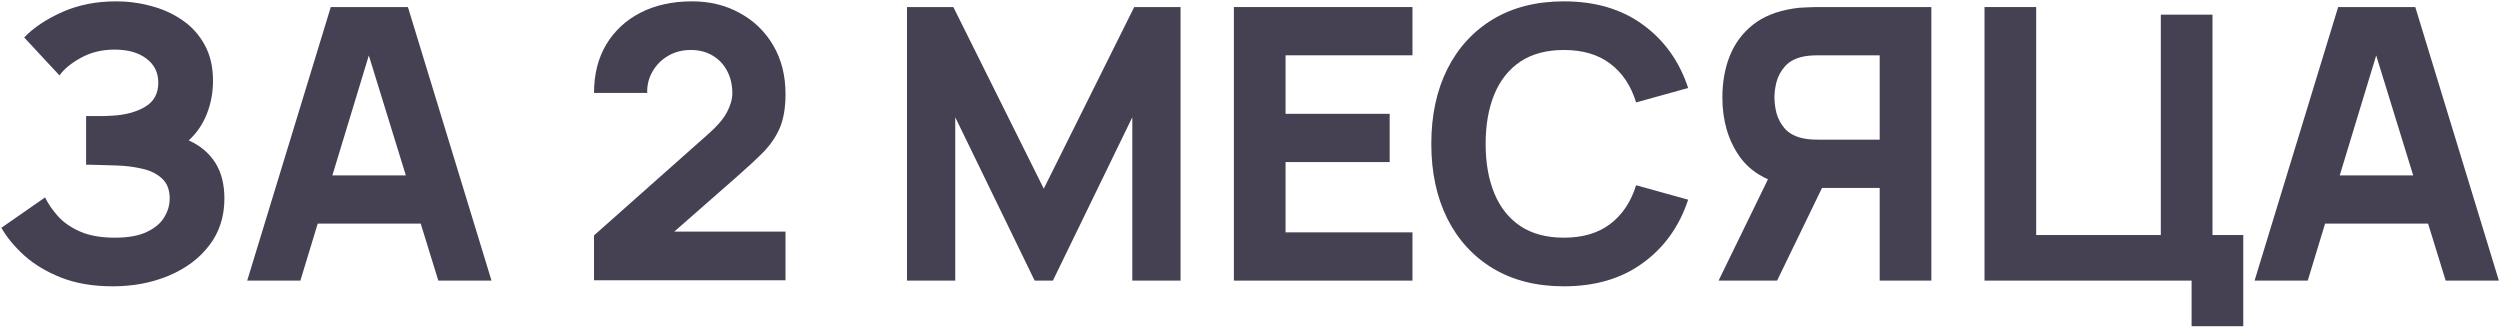 <?xml version="1.0" encoding="UTF-8"?> <svg xmlns="http://www.w3.org/2000/svg" width="1001" height="131" viewBox="0 0 1001 131" fill="none"> <path d="M45.124 114.64C37.365 114.64 30.545 113.499 24.662 111.217C18.831 108.935 13.912 106.019 9.905 102.469C5.899 98.869 2.781 95.116 0.549 91.211L18.045 79.041C19.262 81.576 20.986 84.086 23.217 86.571C25.448 89.056 28.415 91.11 32.117 92.733C35.819 94.355 40.459 95.167 46.037 95.167C51.311 95.167 55.545 94.406 58.74 92.885C61.986 91.363 64.318 89.411 65.738 87.028C67.209 84.644 67.944 82.134 67.944 79.497C67.944 75.998 66.905 73.31 64.826 71.434C62.797 69.558 60.16 68.265 56.915 67.555C53.669 66.794 50.246 66.363 46.646 66.261C43.147 66.16 40.611 66.084 39.039 66.033C37.518 65.983 36.478 65.957 35.92 65.957C35.413 65.957 34.931 65.957 34.475 65.957V46.484C35.134 46.484 36.098 46.484 37.365 46.484C38.684 46.484 40.002 46.484 41.321 46.484C42.69 46.434 43.806 46.383 44.668 46.332C49.992 46.078 54.43 44.912 57.98 42.833C61.58 40.754 63.38 37.508 63.38 33.096C63.38 29.04 61.783 25.82 58.588 23.436C55.444 21.053 51.21 19.861 45.885 19.861C40.865 19.861 36.377 20.951 32.421 23.132C28.516 25.262 25.651 27.62 23.826 30.206L9.677 14.993C13.481 11.037 18.577 7.64 24.967 4.8C31.356 1.96 38.532 0.54 46.493 0.54C51.311 0.54 56.027 1.174 60.642 2.442C65.257 3.659 69.415 5.56 73.117 8.147C76.819 10.682 79.76 13.953 81.941 17.959C84.172 21.965 85.287 26.758 85.287 32.336C85.287 37.052 84.451 41.514 82.777 45.724C81.104 49.882 78.695 53.381 75.551 56.221C80.115 58.249 83.639 61.19 86.124 65.044C88.609 68.898 89.851 73.716 89.851 79.497C89.851 86.749 87.823 93.012 83.766 98.285C79.76 103.509 74.359 107.54 67.564 110.38C60.819 113.22 53.34 114.64 45.124 114.64Z" fill="#454152"></path> <path d="M98.978 112.358L132.447 2.822H163.33L196.8 112.358H175.501L145.683 15.753H149.638L120.277 112.358H98.978ZM119.06 89.538V70.217H176.87V89.538H119.06Z" fill="#454152"></path> <path d="M237.847 112.206V94.254L283.791 53.482C287.24 50.44 289.674 47.575 291.094 44.887C292.514 42.199 293.224 39.689 293.224 37.356C293.224 34.009 292.539 31.043 291.17 28.456C289.801 25.82 287.874 23.766 285.389 22.295C282.904 20.774 279.988 20.013 276.641 20.013C273.142 20.013 270.049 20.824 267.361 22.447C264.724 24.019 262.67 26.124 261.2 28.761C259.729 31.347 259.044 34.161 259.146 37.204H237.847C237.847 29.699 239.495 23.208 242.791 17.731C246.088 12.254 250.677 8.02 256.559 5.028C262.442 2.036 269.288 0.54 277.097 0.54C284.248 0.54 290.637 2.112 296.266 5.256C301.946 8.35 306.408 12.685 309.654 18.264C312.899 23.842 314.522 30.307 314.522 37.66C314.522 43.087 313.761 47.6 312.24 51.2C310.719 54.75 308.462 58.046 305.47 61.089C302.478 64.081 298.802 67.479 294.441 71.282L264.775 97.297L263.101 92.733H314.522V112.206H237.847Z" fill="#454152"></path> <path d="M363.161 112.358V2.822H381.721L417.929 75.542L454.136 2.822H472.696V112.358H453.376V46.941L421.58 112.358H414.277L382.482 46.941V112.358H363.161Z" fill="#454152"></path> <path d="M494.049 112.358V2.822H565.551V22.143H514.739V45.571H556.423V64.892H514.739V93.037H565.551V112.358H494.049Z" fill="#454152"></path> <path d="M626.187 114.64C615.233 114.64 605.776 112.256 597.814 107.49C589.903 102.723 583.792 96.054 579.482 87.484C575.222 78.914 573.092 68.949 573.092 57.59C573.092 46.231 575.222 36.266 579.482 27.696C583.792 19.126 589.903 12.457 597.814 7.69C605.776 2.923 615.233 0.54 626.187 0.54C638.763 0.54 649.311 3.659 657.83 9.896C666.401 16.134 672.435 24.577 675.934 35.226L655.092 41.007C653.064 34.364 649.641 29.217 644.823 25.566C640.006 21.864 633.793 20.013 626.187 20.013C619.239 20.013 613.433 21.56 608.768 24.653C604.153 27.747 600.679 32.108 598.346 37.737C596.014 43.365 594.847 49.983 594.847 57.59C594.847 65.197 596.014 71.814 598.346 77.443C600.679 83.072 604.153 87.433 608.768 90.527C613.433 93.62 619.239 95.167 626.187 95.167C633.793 95.167 640.006 93.316 644.823 89.614C649.641 85.912 653.064 80.765 655.092 74.172L675.934 79.954C672.435 90.603 666.401 99.046 657.83 105.284C649.311 111.521 638.763 114.64 626.187 114.64Z" fill="#454152"></path> <path d="M773.314 112.358H752.624V75.237H727.065L717.937 74.629C708.201 73.108 701.05 69.101 696.486 62.61C691.923 56.069 689.641 48.208 689.641 39.03C689.641 32.894 690.629 27.341 692.607 22.371C694.636 17.351 697.729 13.192 701.887 9.896C706.046 6.6 711.396 4.445 717.937 3.431C719.408 3.177 721.031 3.025 722.805 2.974C724.58 2.873 726 2.822 727.065 2.822H773.314V112.358ZM711.548 112.358H688.119L711.852 63.675L733.151 67.783L711.548 112.358ZM752.624 55.916V22.143H727.978C726.913 22.143 725.747 22.194 724.479 22.295C723.211 22.396 722.045 22.599 720.98 22.904C718.191 23.664 716.036 24.957 714.514 26.783C712.993 28.558 711.928 30.561 711.32 32.792C710.762 34.973 710.483 37.052 710.483 39.03C710.483 41.007 710.762 43.112 711.32 45.343C711.928 47.524 712.993 49.527 714.514 51.352C716.036 53.127 718.191 54.395 720.98 55.156C722.045 55.46 723.211 55.663 724.479 55.764C725.747 55.866 726.913 55.916 727.978 55.916H752.624Z" fill="#454152"></path> <path d="M877.513 130.614V112.358H794.6V2.822H815.29V94.102H865.19V5.865H885.88V94.102H898.203V130.614H877.513Z" fill="#454152"></path> <path d="M902.728 112.358L936.197 2.822H967.08L1000.55 112.358H979.251L949.433 15.753H953.388L924.026 112.358H902.728ZM922.809 89.538V70.217H980.62V89.538H922.809Z" fill="#454152"></path> </svg> 